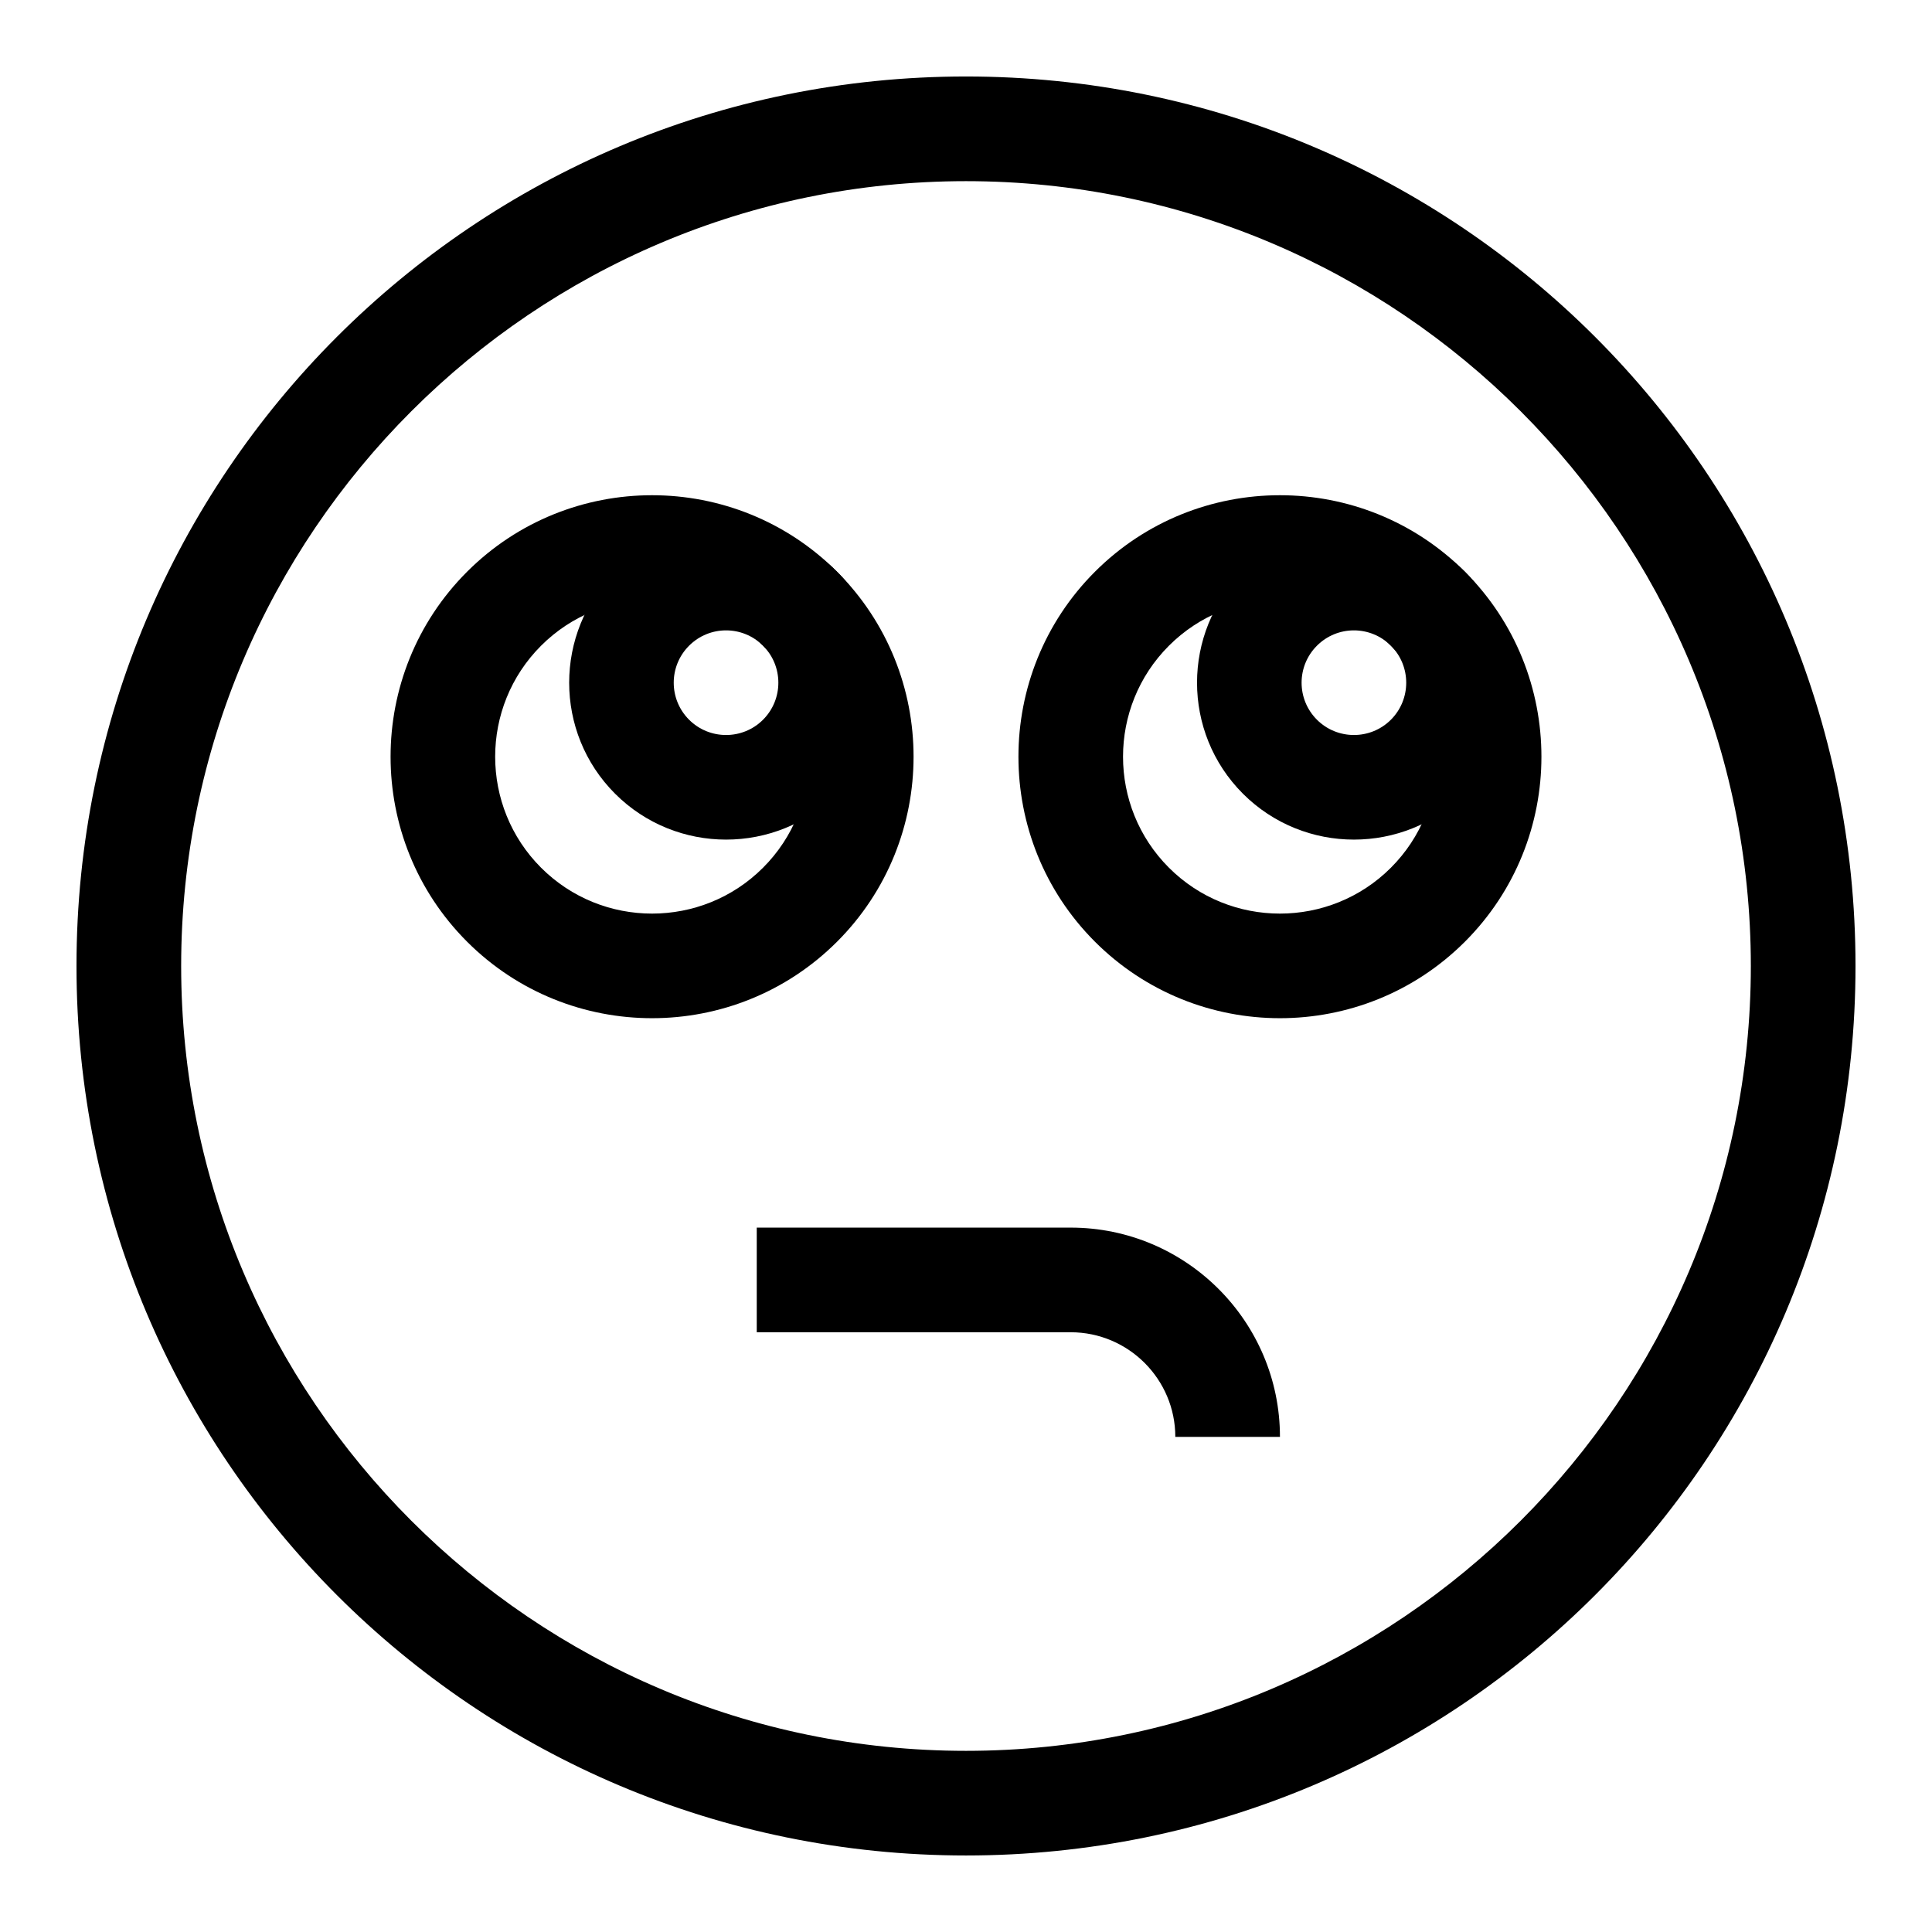 <?xml version="1.0" encoding="UTF-8"?>
<!-- Uploaded to: SVG Find, www.svgrepo.com, Generator: SVG Find Mixer Tools -->
<svg fill="#000000" width="800px" height="800px" version="1.1" viewBox="144 144 512 512" xmlns="http://www.w3.org/2000/svg">
 <g>
  <path d="m400 635.72c-130.28 0-235.73-105.43-235.73-235.72 0-130.28 105.43-235.73 235.73-235.73 130.28 0 235.73 105.43 235.73 235.73-0.004 130.28-105.43 235.72-235.73 235.72zm0-443.71c-114.69 0-207.99 93.305-207.99 207.99s93.305 207.99 207.99 207.99 207.99-93.305 207.99-207.99-93.305-207.99-207.99-207.99z"/>
  <path d="m267.78 393.56c-27.031-27.031-27.031-71.016 0-98.047s71.016-27.031 98.051 0c27.031 27.031 27.031 71.016 0 98.047-27.035 27.031-71.02 27.031-98.051 0zm19.609-78.438c-16.219 16.219-16.219 42.609 0 58.828s42.609 16.219 58.828 0 16.219-42.609 0-58.828c-16.215-16.219-42.605-16.223-58.828 0z"/>
  <path d="m307 354.34c-16.219-16.219-16.219-42.609 0-58.828s42.609-16.219 58.828 0 16.219 42.609 0 58.828c-16.215 16.219-42.609 16.219-58.828 0zm19.609-39.219c-5.418 5.418-5.418 14.188 0 19.609 5.406 5.406 14.203 5.406 19.609 0s5.406-14.203 0-19.609c-5.418-5.418-14.188-5.422-19.609 0z"/>
  <path d="m434.17 393.56c-27.031-27.031-27.031-71.016 0-98.047s71.016-27.031 98.051 0c27.031 27.031 27.031 71.016 0 98.047-27.035 27.031-71.02 27.031-98.051 0zm19.609-78.438c-16.219 16.219-16.219 42.609 0 58.828s42.609 16.219 58.828 0 16.219-42.609 0-58.828-42.605-16.223-58.828 0z"/>
  <path d="m473.39 354.34c-16.219-16.219-16.219-42.609 0-58.828s42.609-16.219 58.828 0 16.219 42.609 0 58.828-42.609 16.219-58.828 0zm19.609-39.219c-5.418 5.418-5.418 14.188 0 19.609 5.406 5.406 14.203 5.406 19.609 0s5.406-14.203 0-19.609c-5.418-5.418-14.191-5.422-19.609 0z"/>
  <path d="m483.2 524.79h-27.73c0-15.293-12.441-27.73-27.73-27.73h-83.195v-27.73h83.195c30.578-0.004 55.461 24.879 55.461 55.461z"/>
 </g>
</svg>